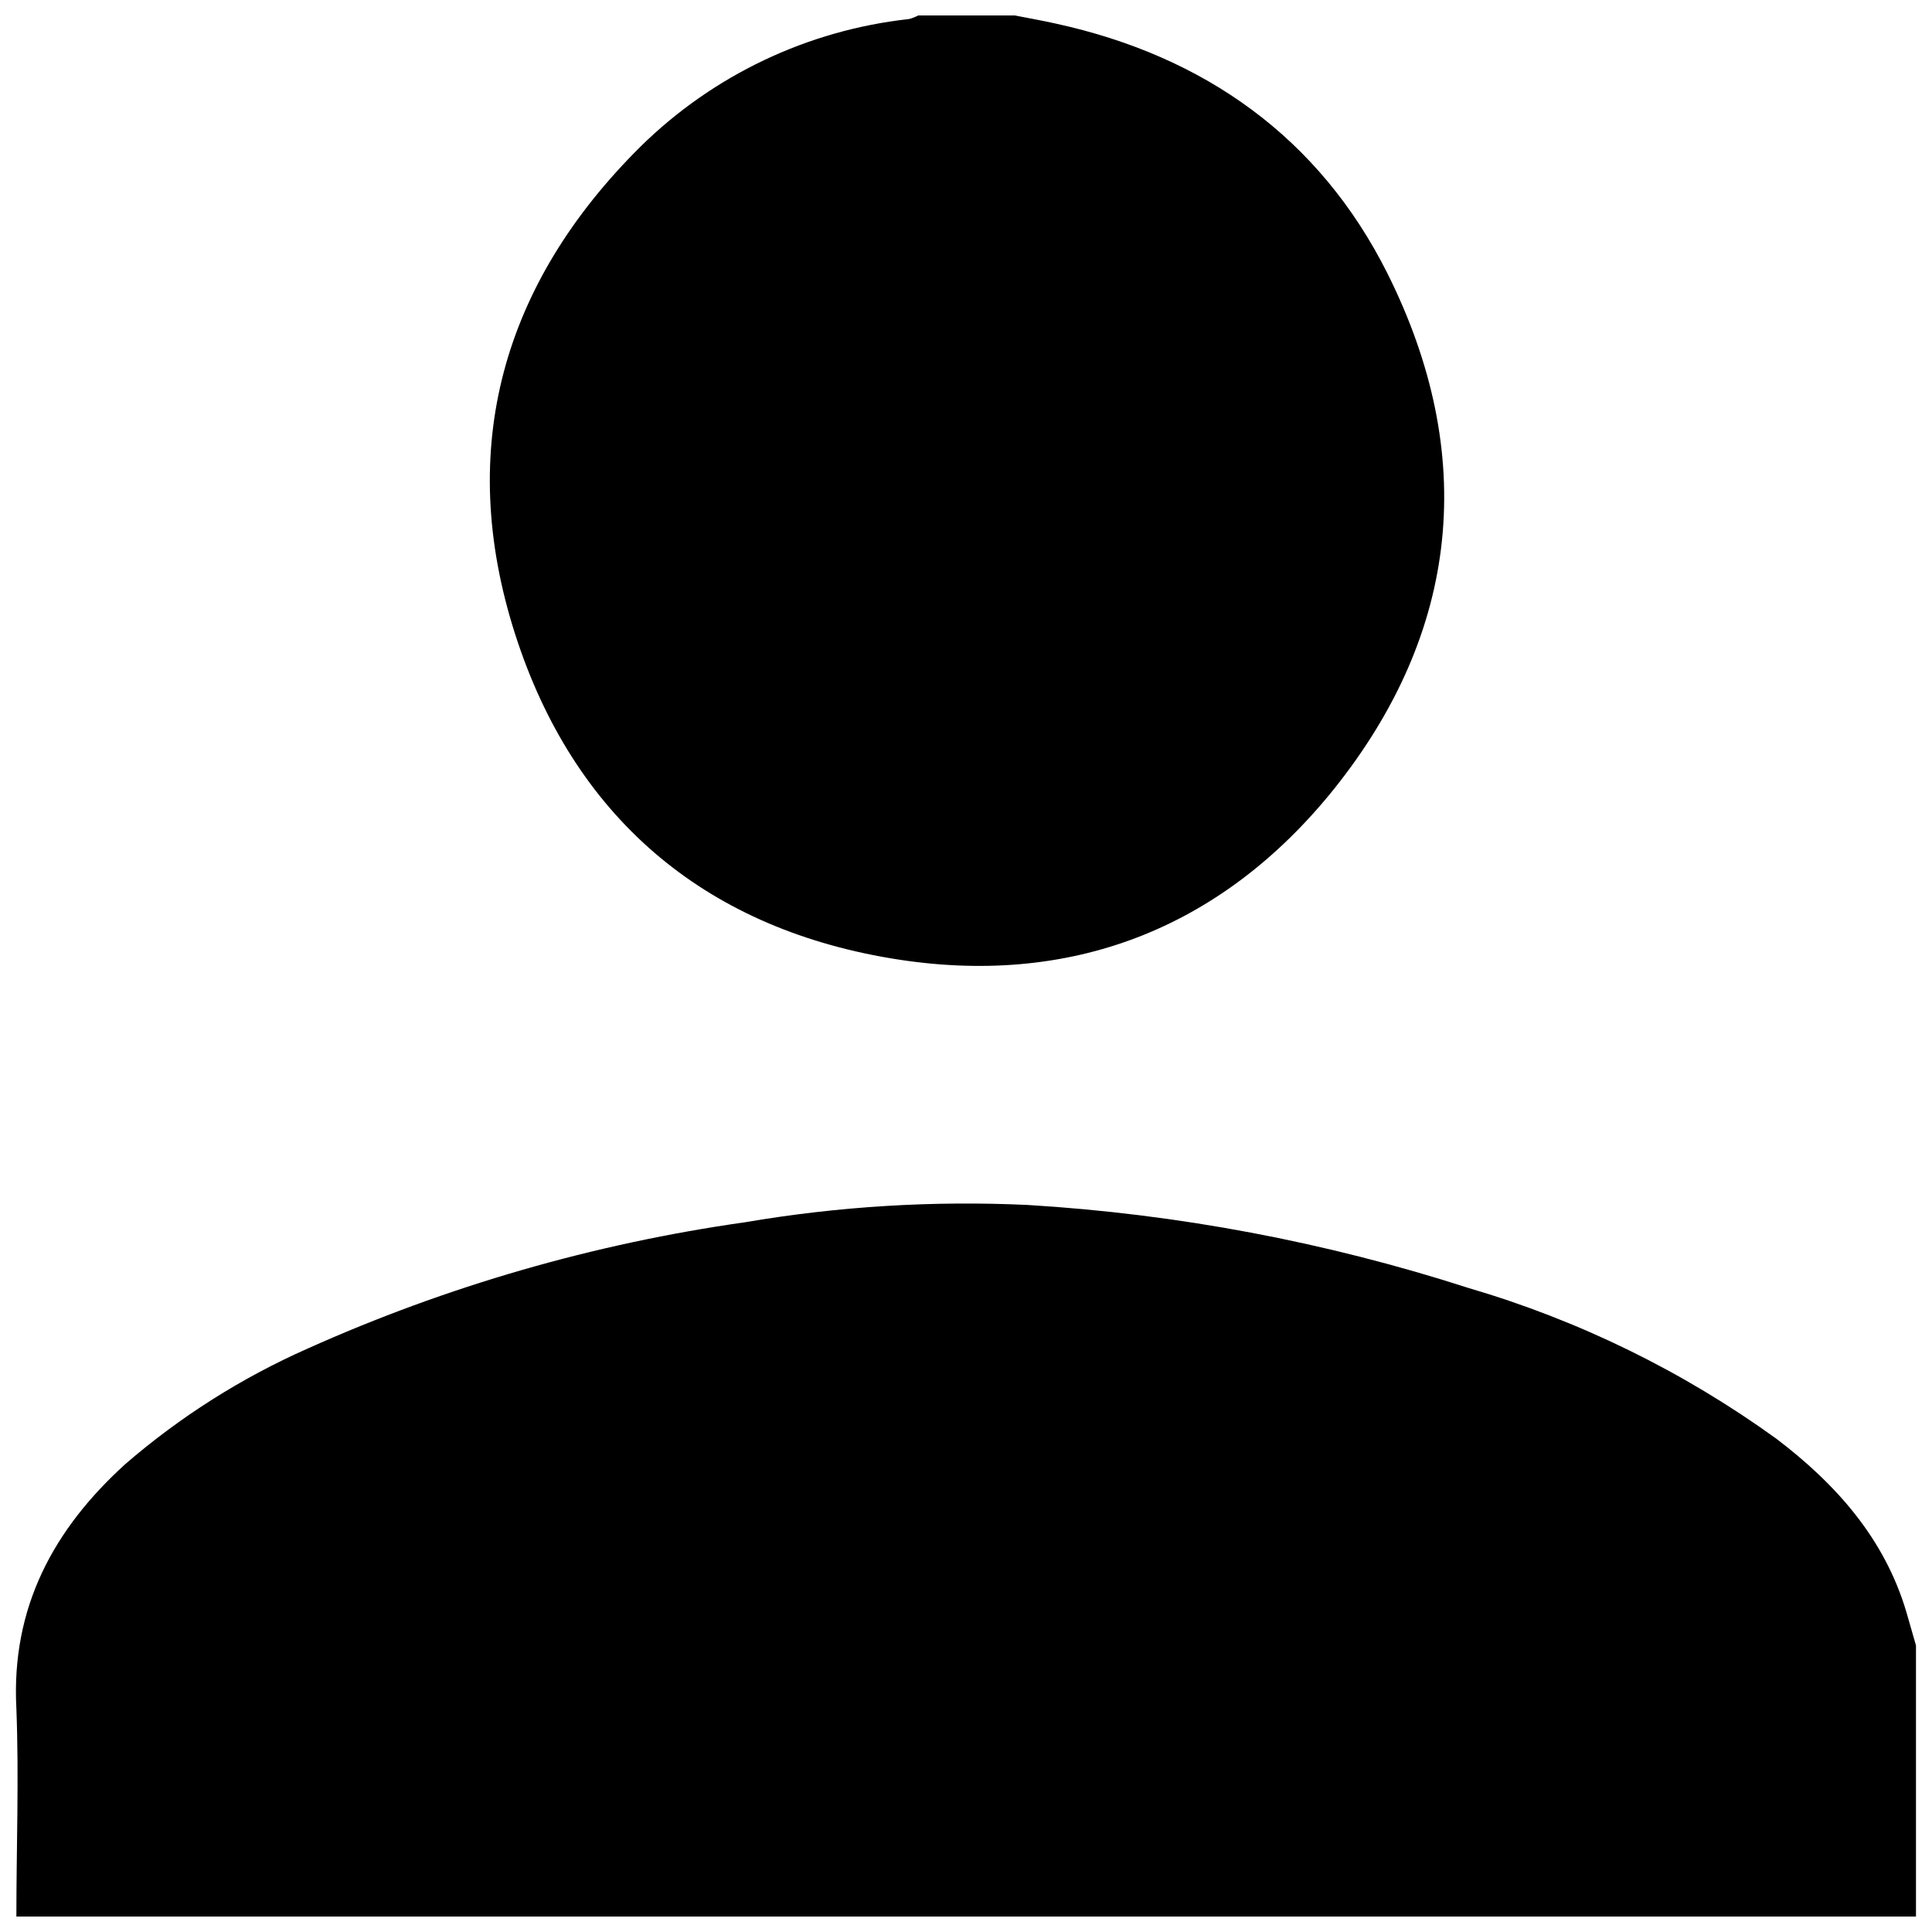 <?xml version="1.0" encoding="UTF-8"?>
<!-- Uploaded to: SVG Repo, www.svgrepo.com, Generator: SVG Repo Mixer Tools -->
<svg width="800px" height="800px" version="1.1" viewBox="144 144 512 512" xmlns="http://www.w3.org/2000/svg">
 <defs>
  <clipPath id="b">
   <path d="m148.09 462h503.81v189.9h-503.81z"/>
  </clipPath>
  <clipPath id="a">
   <path d="m273 148.09h254v251.91h-254z"/>
  </clipPath>
 </defs>
 <g>
  <g clip-path="url(#b)">
   <path d="m148.34 651.9c0-18.391 0.707-36.777 0-55.117-1.41-26.75 9.828-47.508 28.871-64.789 14.52-12.547 30.816-22.867 48.363-30.633 36.867-16.527 75.875-27.789 115.88-33.453 24.715-4.215 49.816-5.754 74.863-4.582 39.734 2.398 79.004 9.797 116.89 22.016 29.266 8.578 56.848 22.09 81.566 39.953 15.77 11.992 28.668 26.398 34.461 45.996 0.855 2.922 1.664 5.844 2.519 8.766v71.844z"/>
  </g>
  <g clip-path="url(#a)">
   <path d="m412.89 148.09c3.629 0.707 7.305 1.359 10.934 2.168 39.398 8.613 69.828 30.23 87.863 66.199 23.984 48.012 19.297 94.816-14.156 136.63-29.824 37.129-70.078 52.801-117.39 44.891-50.078-8.363-84.238-37.887-99.652-86-15.719-49.121-3.324-92.852 33.25-129.12v-0.004c19.238-18.941 44.301-30.852 71.137-33.805 0.859-0.223 1.688-0.543 2.469-0.957z"/>
  </g>
 </g>
</svg>